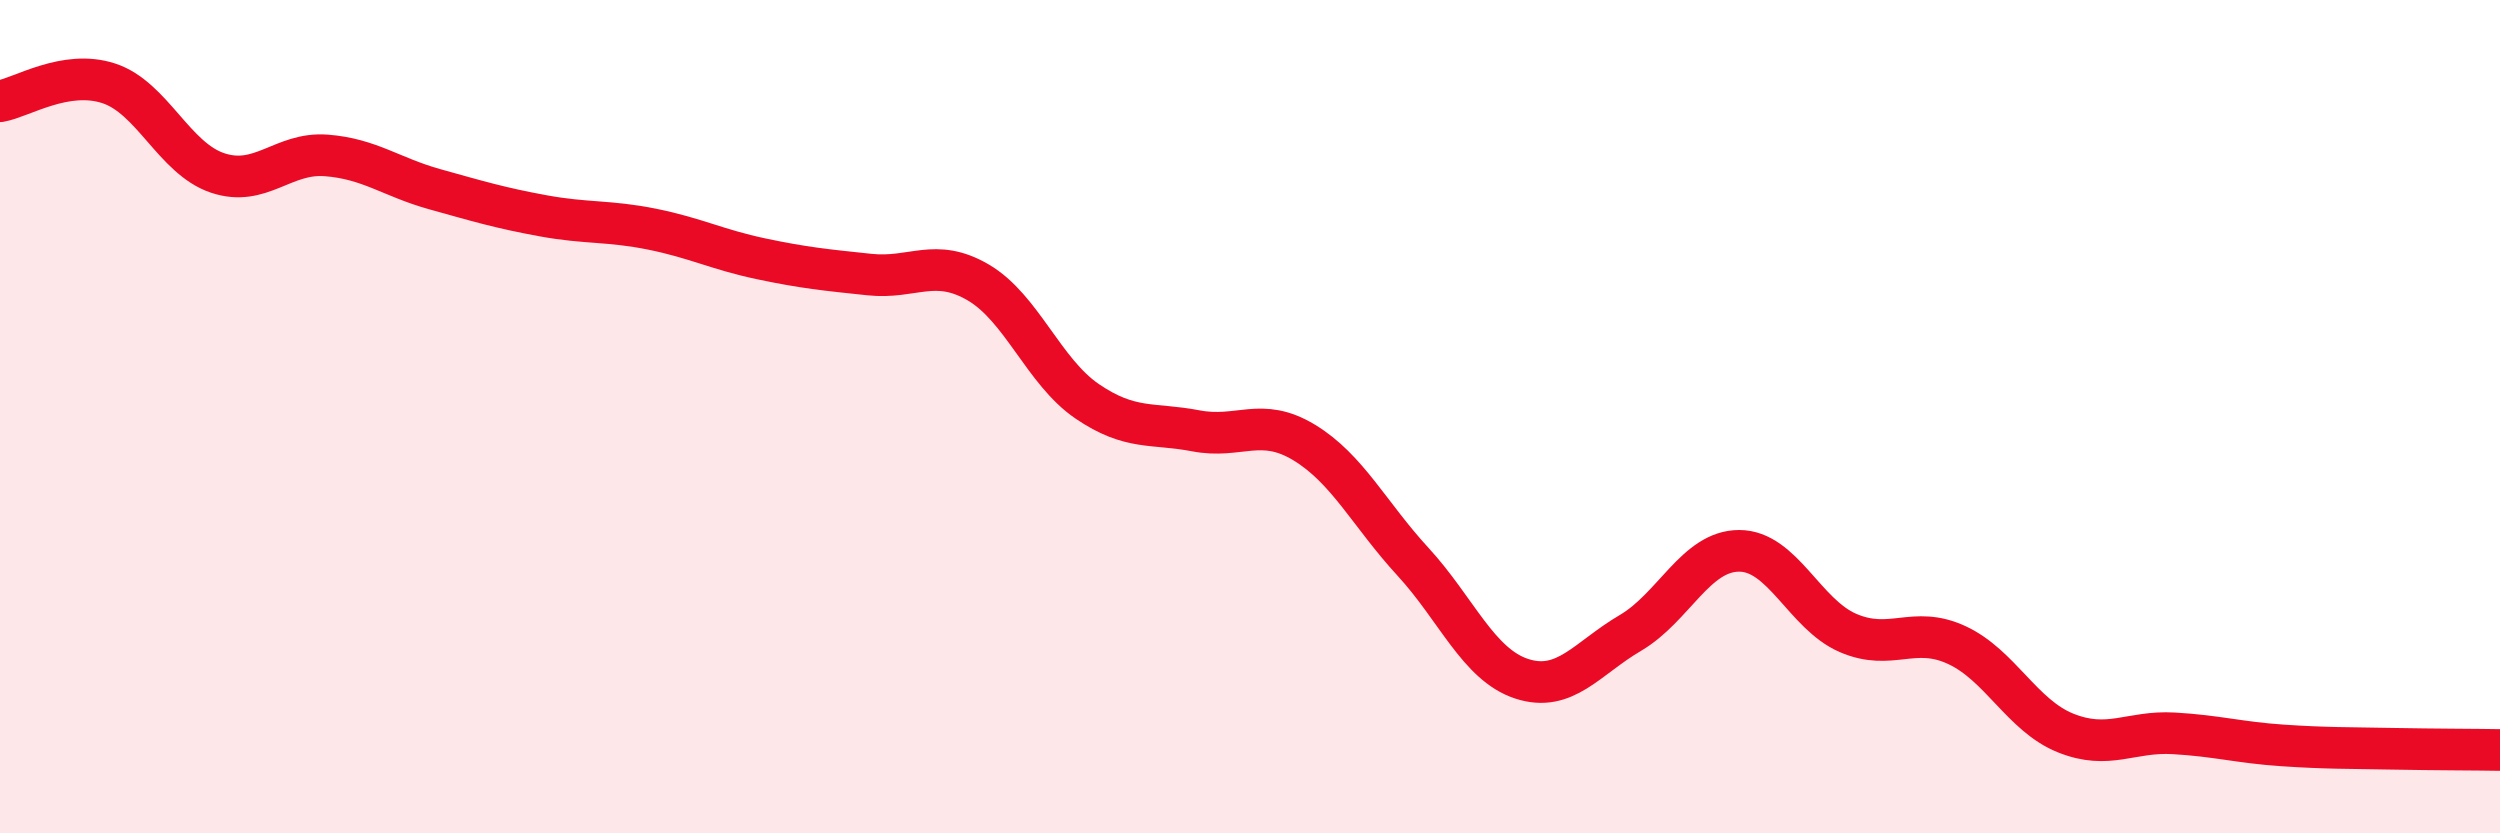 
    <svg width="60" height="20" viewBox="0 0 60 20" xmlns="http://www.w3.org/2000/svg">
      <path
        d="M 0,2.43 C 0.52,2.34 1.57,1.66 2.61,2 C 3.65,2.34 4.18,3.8 5.22,4.15 C 6.26,4.5 6.79,3.65 7.83,3.73 C 8.87,3.81 9.39,4.25 10.43,4.54 C 11.47,4.83 12,4.99 13.04,5.18 C 14.08,5.37 14.61,5.29 15.65,5.5 C 16.69,5.71 17.22,5.99 18.26,6.21 C 19.3,6.43 19.83,6.48 20.87,6.59 C 21.91,6.7 22.44,6.17 23.48,6.78 C 24.52,7.39 25.05,8.92 26.09,9.63 C 27.13,10.34 27.66,10.14 28.7,10.34 C 29.74,10.54 30.26,9.99 31.3,10.62 C 32.34,11.25 32.87,12.35 33.91,13.48 C 34.95,14.61 35.48,15.95 36.52,16.29 C 37.56,16.63 38.09,15.8 39.13,15.19 C 40.17,14.58 40.7,13.22 41.74,13.22 C 42.78,13.22 43.31,14.74 44.35,15.19 C 45.39,15.64 45.92,15 46.96,15.48 C 48,15.96 48.53,17.17 49.57,17.59 C 50.61,18.01 51.13,17.54 52.17,17.6 C 53.21,17.66 53.74,17.82 54.78,17.89 C 55.82,17.96 56.35,17.95 57.39,17.97 C 58.43,17.99 59.48,17.99 60,18L60 20L0 20Z"
        fill="#EB0A25"
        opacity="0.1"
        stroke-linecap="round"
        stroke-linejoin="round"
      />
      <path
        d="M 0,2.43 C 0.52,2.34 1.57,1.66 2.61,2 C 3.65,2.34 4.18,3.8 5.22,4.15 C 6.26,4.5 6.79,3.65 7.83,3.73 C 8.87,3.81 9.39,4.25 10.43,4.54 C 11.47,4.83 12,4.99 13.04,5.18 C 14.08,5.37 14.61,5.29 15.65,5.5 C 16.69,5.71 17.22,5.99 18.26,6.21 C 19.3,6.43 19.83,6.48 20.87,6.59 C 21.91,6.7 22.44,6.17 23.48,6.78 C 24.52,7.39 25.05,8.92 26.09,9.63 C 27.13,10.34 27.66,10.14 28.7,10.34 C 29.74,10.54 30.26,9.99 31.3,10.62 C 32.34,11.25 32.87,12.35 33.91,13.48 C 34.95,14.61 35.48,15.95 36.52,16.29 C 37.56,16.63 38.09,15.8 39.13,15.19 C 40.17,14.58 40.7,13.22 41.74,13.22 C 42.78,13.22 43.31,14.74 44.35,15.19 C 45.39,15.64 45.92,15 46.96,15.48 C 48,15.96 48.53,17.17 49.57,17.59 C 50.61,18.01 51.13,17.54 52.17,17.6 C 53.21,17.66 53.74,17.82 54.78,17.89 C 55.82,17.96 56.35,17.95 57.39,17.97 C 58.43,17.99 59.48,17.99 60,18"
        stroke="#EB0A25"
        stroke-width="1"
        fill="none"
        stroke-linecap="round"
        stroke-linejoin="round"
      />
    </svg>
  
